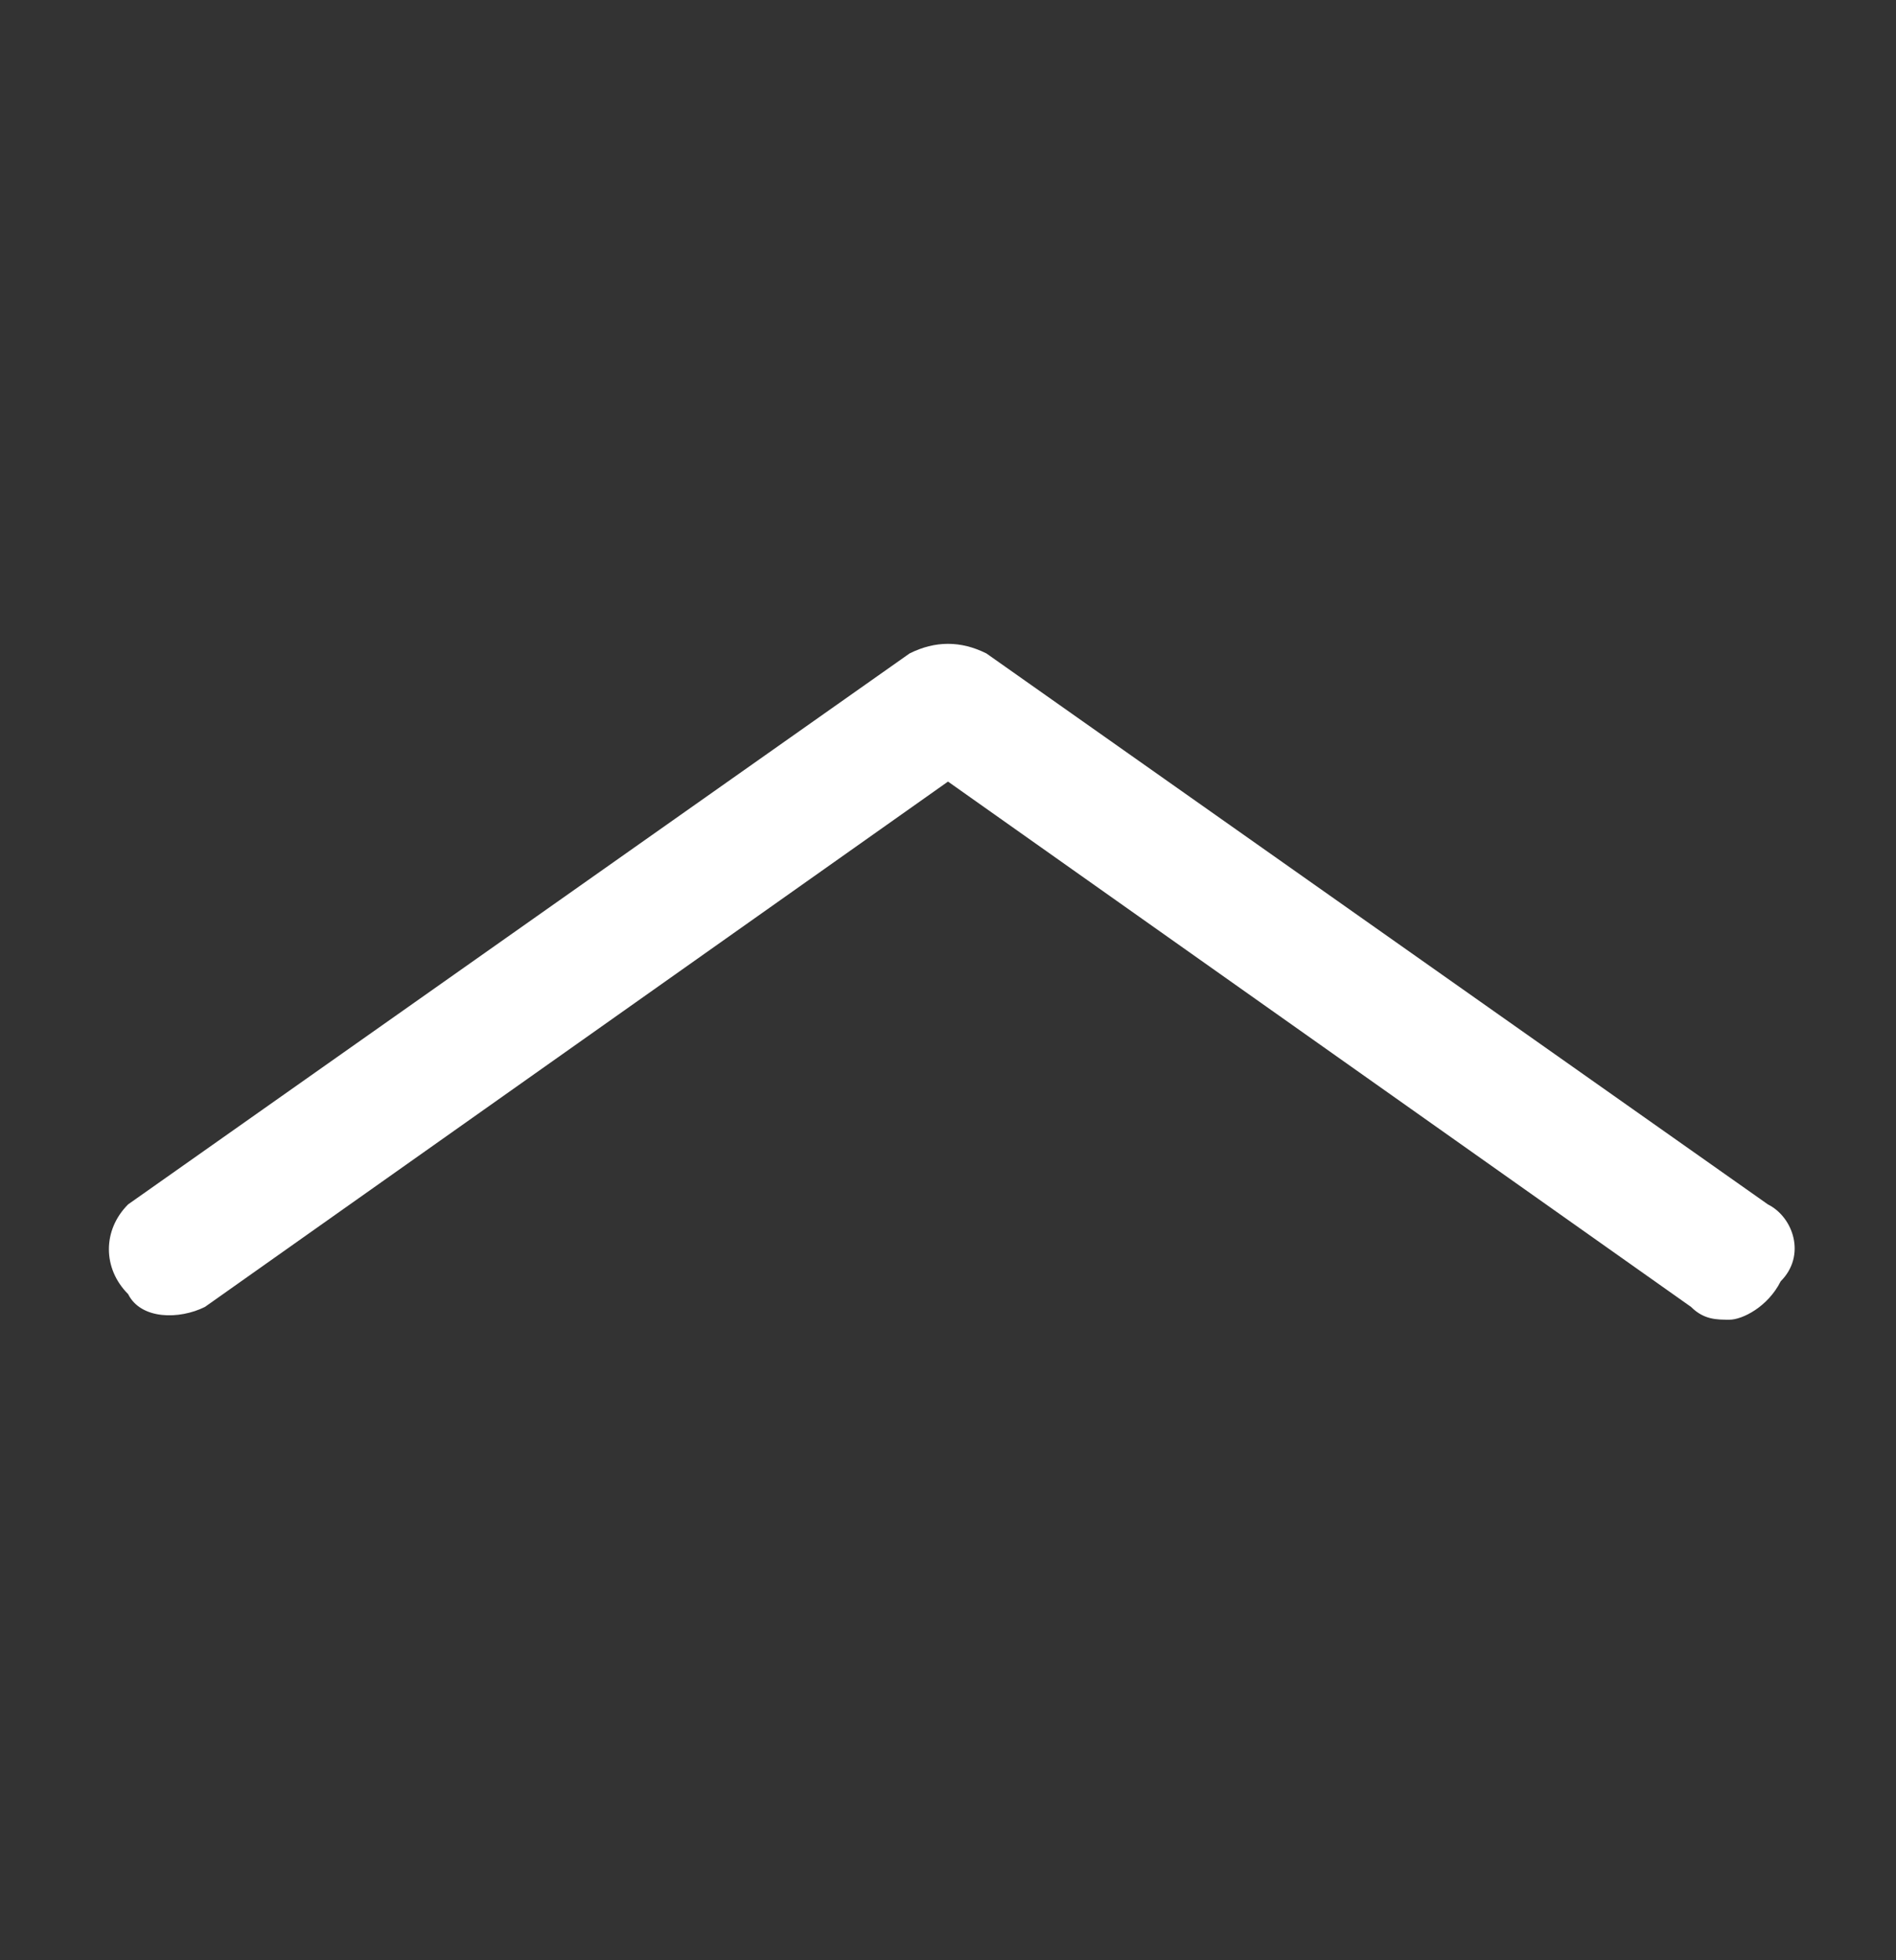 <?xml version="1.0" encoding="utf-8"?>
<!-- Generator: Adobe Illustrator 24.3.0, SVG Export Plug-In . SVG Version: 6.00 Build 0)  -->
<svg version="1.1" id="レイヤー_1" xmlns="http://www.w3.org/2000/svg" xmlns:xlink="http://www.w3.org/1999/xlink" x="0px"
	 y="0px" viewBox="0 0 14.8 15.3" style="enable-background:new 0 0 14.8 15.3;" xml:space="preserve">
<rect x="0" y="0" width="14.8" height="15.3" fill="#333333" stroke="none"/>
<style type="text/css">
	.st0{fill:#FFFFFF;}
</style>
<g id="レイヤー_2_1_">
	<g id="レイヤー_1-2">
		<g>
			<path class="st0" d="M13.5,10.3c-0.1,0-0.2,0-0.3-0.1L7.4,6.1l-5.8,4.1c-0.2,0.1-0.5,0.1-0.6-0.1C0.8,9.9,0.8,9.6,1,9.4l6.1-4.3
				C7.3,5,7.5,5,7.7,5.1l6.1,4.3c0.2,0.1,0.3,0.4,0.1,0.6C13.8,10.2,13.6,10.3,13.5,10.3z"/>
		</g>
	</g>
</g>
</svg>
